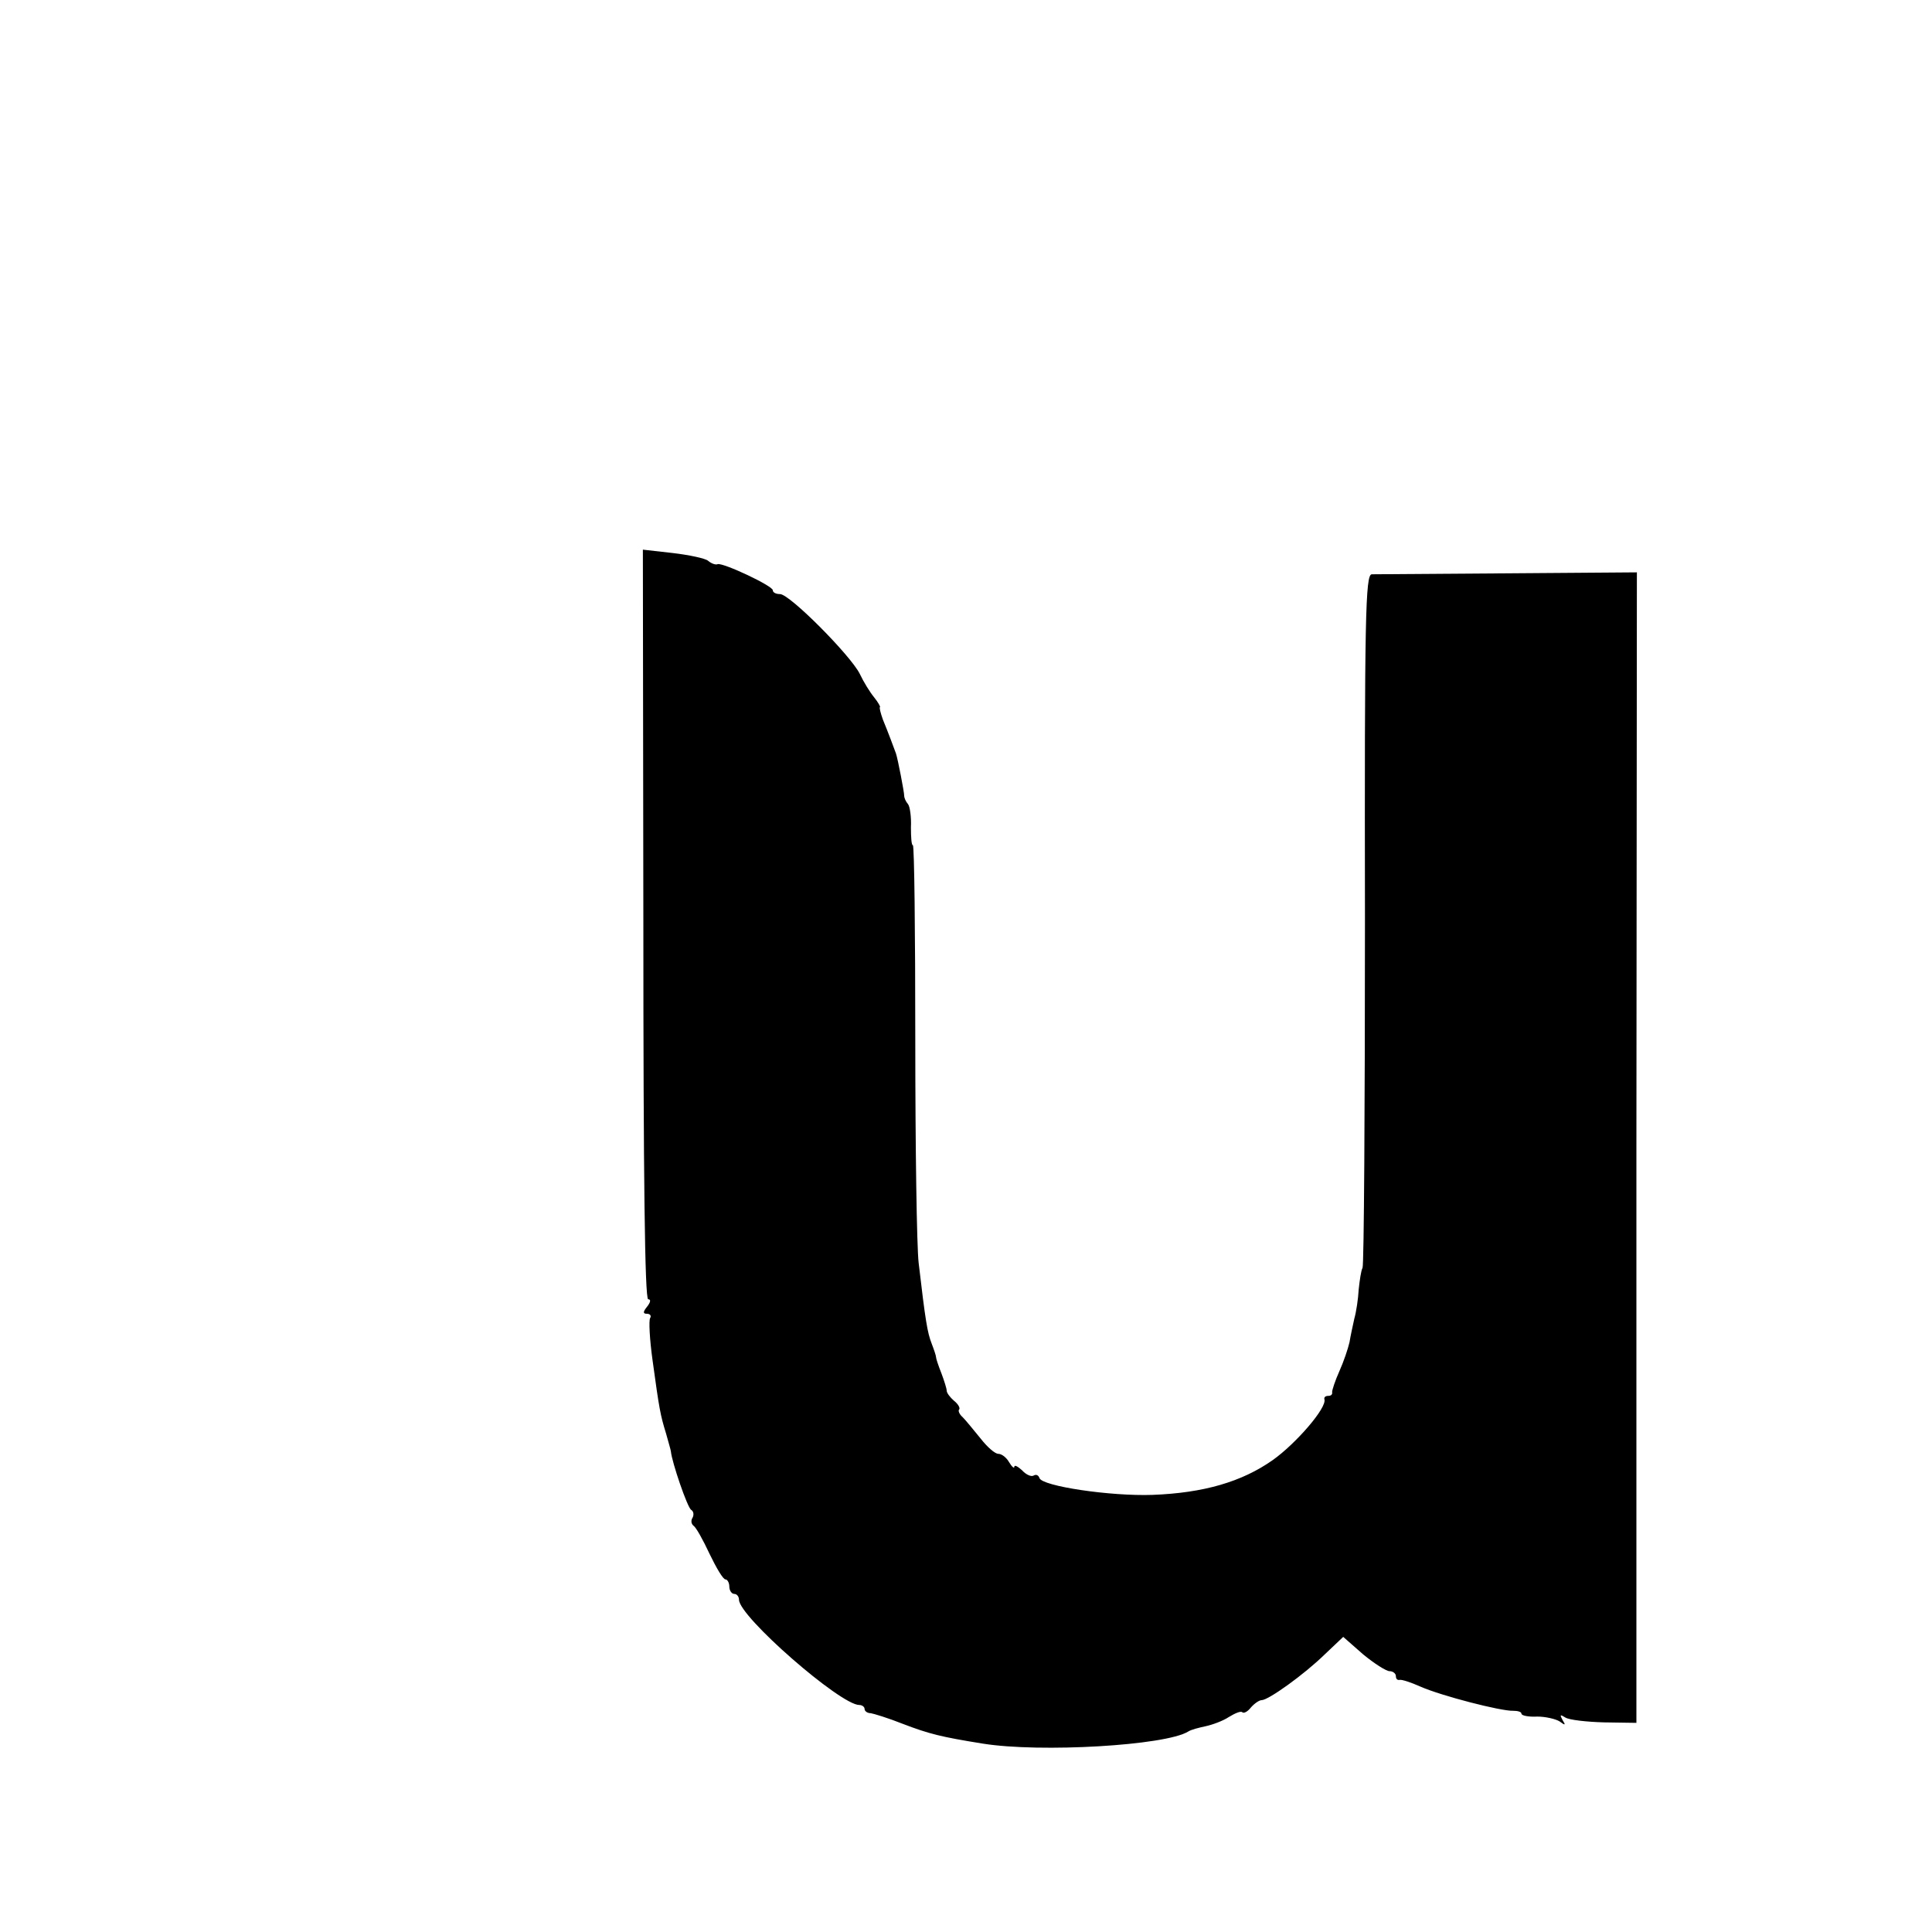 <?xml version="1.0" standalone="no"?>
<!DOCTYPE svg PUBLIC "-//W3C//DTD SVG 20010904//EN"
 "http://www.w3.org/TR/2001/REC-SVG-20010904/DTD/svg10.dtd">
<svg version="1.0" xmlns="http://www.w3.org/2000/svg"
 width="400pt" height="400pt" viewBox="0 0 400 400"
 preserveAspectRatio="xMidYMid meet">
<g transform="translate(0,400) scale(0.1,-0.1)"
fill="#000000" stroke="none">
<path d="M1332 2086 c0 -519 3 -776 10 -776 6 0 5 -6 -2 -15 -9 -11 -9 -15 -1
-15 7 0 10 -4 7 -9 -3 -5 -1 -44 5 -87 14 -102 16 -113 28 -152 5 -18 10 -35
10 -37 2 -22 34 -116 42 -121 5 -3 6 -10 3 -16 -4 -6 -3 -13 2 -17 5 -3 20
-30 33 -58 14 -29 28 -53 33 -53 4 0 8 -7 8 -15 0 -8 5 -15 10 -15 6 0 10 -6
10 -12 0 -35 210 -218 249 -218 6 0 11 -4 11 -8 0 -5 6 -9 13 -9 6 -1 36 -10
66 -22 55 -21 79 -27 166 -41 119 -19 378 -4 425 25 6 4 22 8 36 11 14 3 36
11 48 19 13 8 25 13 28 10 3 -3 11 1 18 10 7 8 17 15 22 15 14 0 88 53 131 95
l38 36 41 -36 c23 -19 48 -35 55 -35 7 0 13 -5 13 -10 0 -6 3 -9 8 -8 4 1 23
-5 43 -14 43 -19 167 -51 192 -50 9 0 17 -2 17 -6 0 -4 15 -7 33 -6 17 0 38
-5 46 -10 12 -9 13 -8 6 3 -6 11 -5 12 6 5 8 -5 44 -9 80 -10 l67 -1 0 1191 1
1191 -267 -2 c-147 -1 -274 -2 -282 -2 -13 -1 -15 -86 -14 -713 0 -392 -2
-717 -5 -723 -3 -5 -6 -26 -8 -45 -1 -19 -5 -46 -9 -60 -3 -14 -8 -36 -10 -49
-3 -13 -12 -40 -21 -60 -9 -20 -15 -39 -15 -43 1 -5 -2 -8 -8 -8 -6 0 -9 -3
-8 -7 6 -17 -59 -92 -107 -126 -64 -45 -143 -68 -249 -72 -87 -3 -229 18 -234
35 -2 6 -7 8 -12 5 -5 -3 -16 2 -24 11 -9 8 -16 12 -16 7 0 -4 -5 0 -11 10 -5
9 -15 17 -22 17 -7 0 -23 14 -37 32 -14 17 -30 37 -37 44 -7 6 -10 14 -7 16 2
3 -2 11 -11 18 -8 7 -15 16 -15 21 0 4 -5 20 -11 36 -6 15 -11 30 -11 33 0 3
-4 15 -9 28 -9 23 -13 47 -27 167 -4 33 -7 241 -7 462 0 222 -2 403 -5 403 -3
0 -4 17 -4 37 1 21 -2 43 -6 48 -5 6 -8 13 -8 18 0 7 -13 75 -17 87 -4 11 -17
46 -27 70 -5 14 -8 26 -6 26 1 1 -4 10 -12 20 -9 11 -22 32 -30 49 -19 38
-145 165 -165 165 -8 0 -15 3 -15 8 0 9 -102 57 -114 54 -4 -2 -13 1 -20 7 -6
5 -39 12 -73 16 l-62 7 1 -776z"/>
</g>
</svg>
